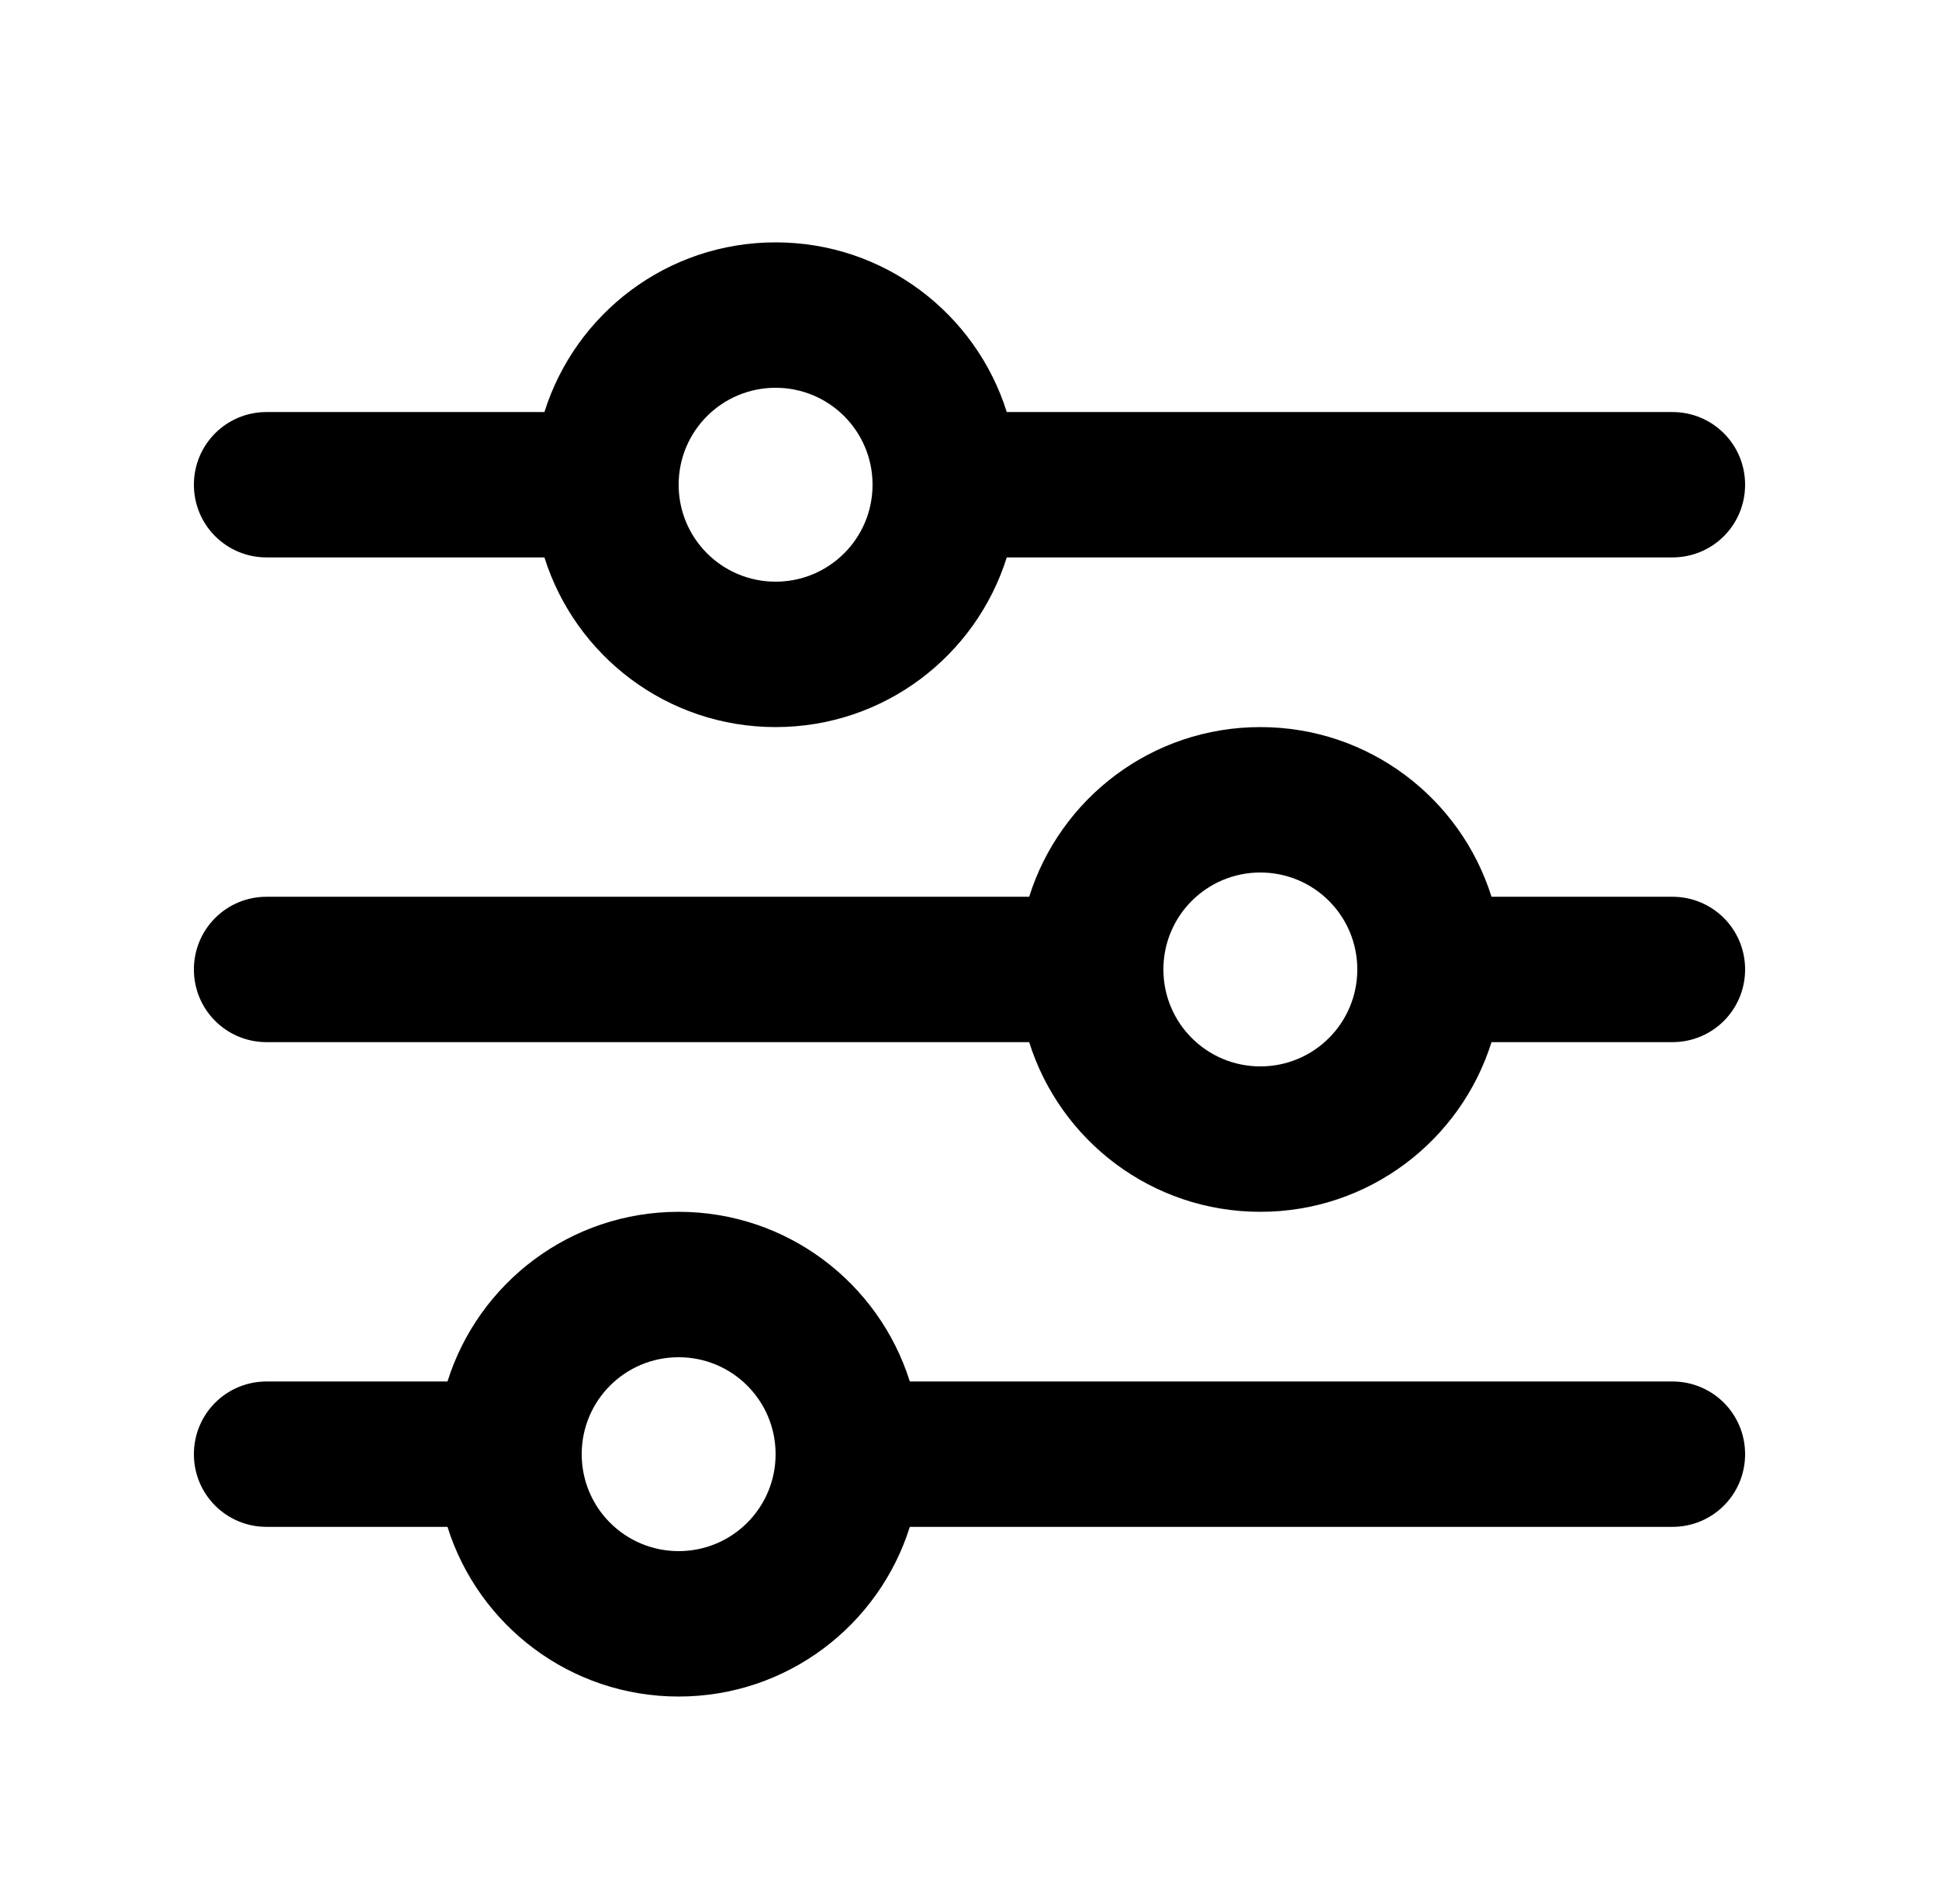 <svg width="55" height="54" viewBox="0 0 55 54" fill="none" xmlns="http://www.w3.org/2000/svg">
<path d="M7.562 11.688C6.42 11.688 5.5 12.607 5.5 13.75C5.5 14.893 6.42 15.812 7.562 15.812H15.443C16.32 18.605 18.923 20.625 22 20.625C25.077 20.625 27.68 18.605 28.557 15.812H47.438C48.581 15.812 49.5 14.893 49.5 13.75C49.5 12.607 48.581 11.688 47.438 11.688H28.557C27.68 8.895 25.077 6.875 22 6.875C18.923 6.875 16.32 8.895 15.443 11.688H7.562ZM7.562 25.438C6.42 25.438 5.5 26.357 5.5 27.5C5.5 28.643 6.42 29.562 7.562 29.562H29.193C30.07 32.355 32.673 34.375 35.75 34.375C38.827 34.375 41.431 32.355 42.307 29.562H47.438C48.581 29.562 49.5 28.643 49.5 27.5C49.5 26.357 48.581 25.438 47.438 25.438H42.307C41.431 22.645 38.827 20.625 35.75 20.625C32.673 20.625 30.07 22.645 29.193 25.438H7.562ZM7.562 39.188C6.42 39.188 5.5 40.107 5.5 41.25C5.5 42.393 6.42 43.312 7.562 43.312H12.693C13.569 46.105 16.173 48.125 19.25 48.125C22.327 48.125 24.93 46.105 25.807 43.312H47.438C48.581 43.312 49.5 42.393 49.5 41.25C49.5 40.107 48.581 39.188 47.438 39.188H25.807C24.93 36.395 22.327 34.375 19.25 34.375C16.173 34.375 13.569 36.395 12.693 39.188H7.562ZM19.25 44C17.729 44 16.5 42.771 16.5 41.25C16.5 39.729 17.729 38.5 19.25 38.5C20.771 38.5 22 39.729 22 41.25C22 42.771 20.771 44 19.25 44ZM35.75 30.25C34.229 30.25 33 29.021 33 27.5C33 25.979 34.229 24.75 35.75 24.75C37.271 24.75 38.5 25.979 38.5 27.5C38.5 29.021 37.271 30.25 35.75 30.25ZM19.25 13.75C19.25 12.229 20.479 11 22 11C23.521 11 24.75 12.229 24.75 13.75C24.75 15.271 23.521 16.5 22 16.5C20.479 16.5 19.25 15.271 19.25 13.75Z" fill="black"/>
</svg>
